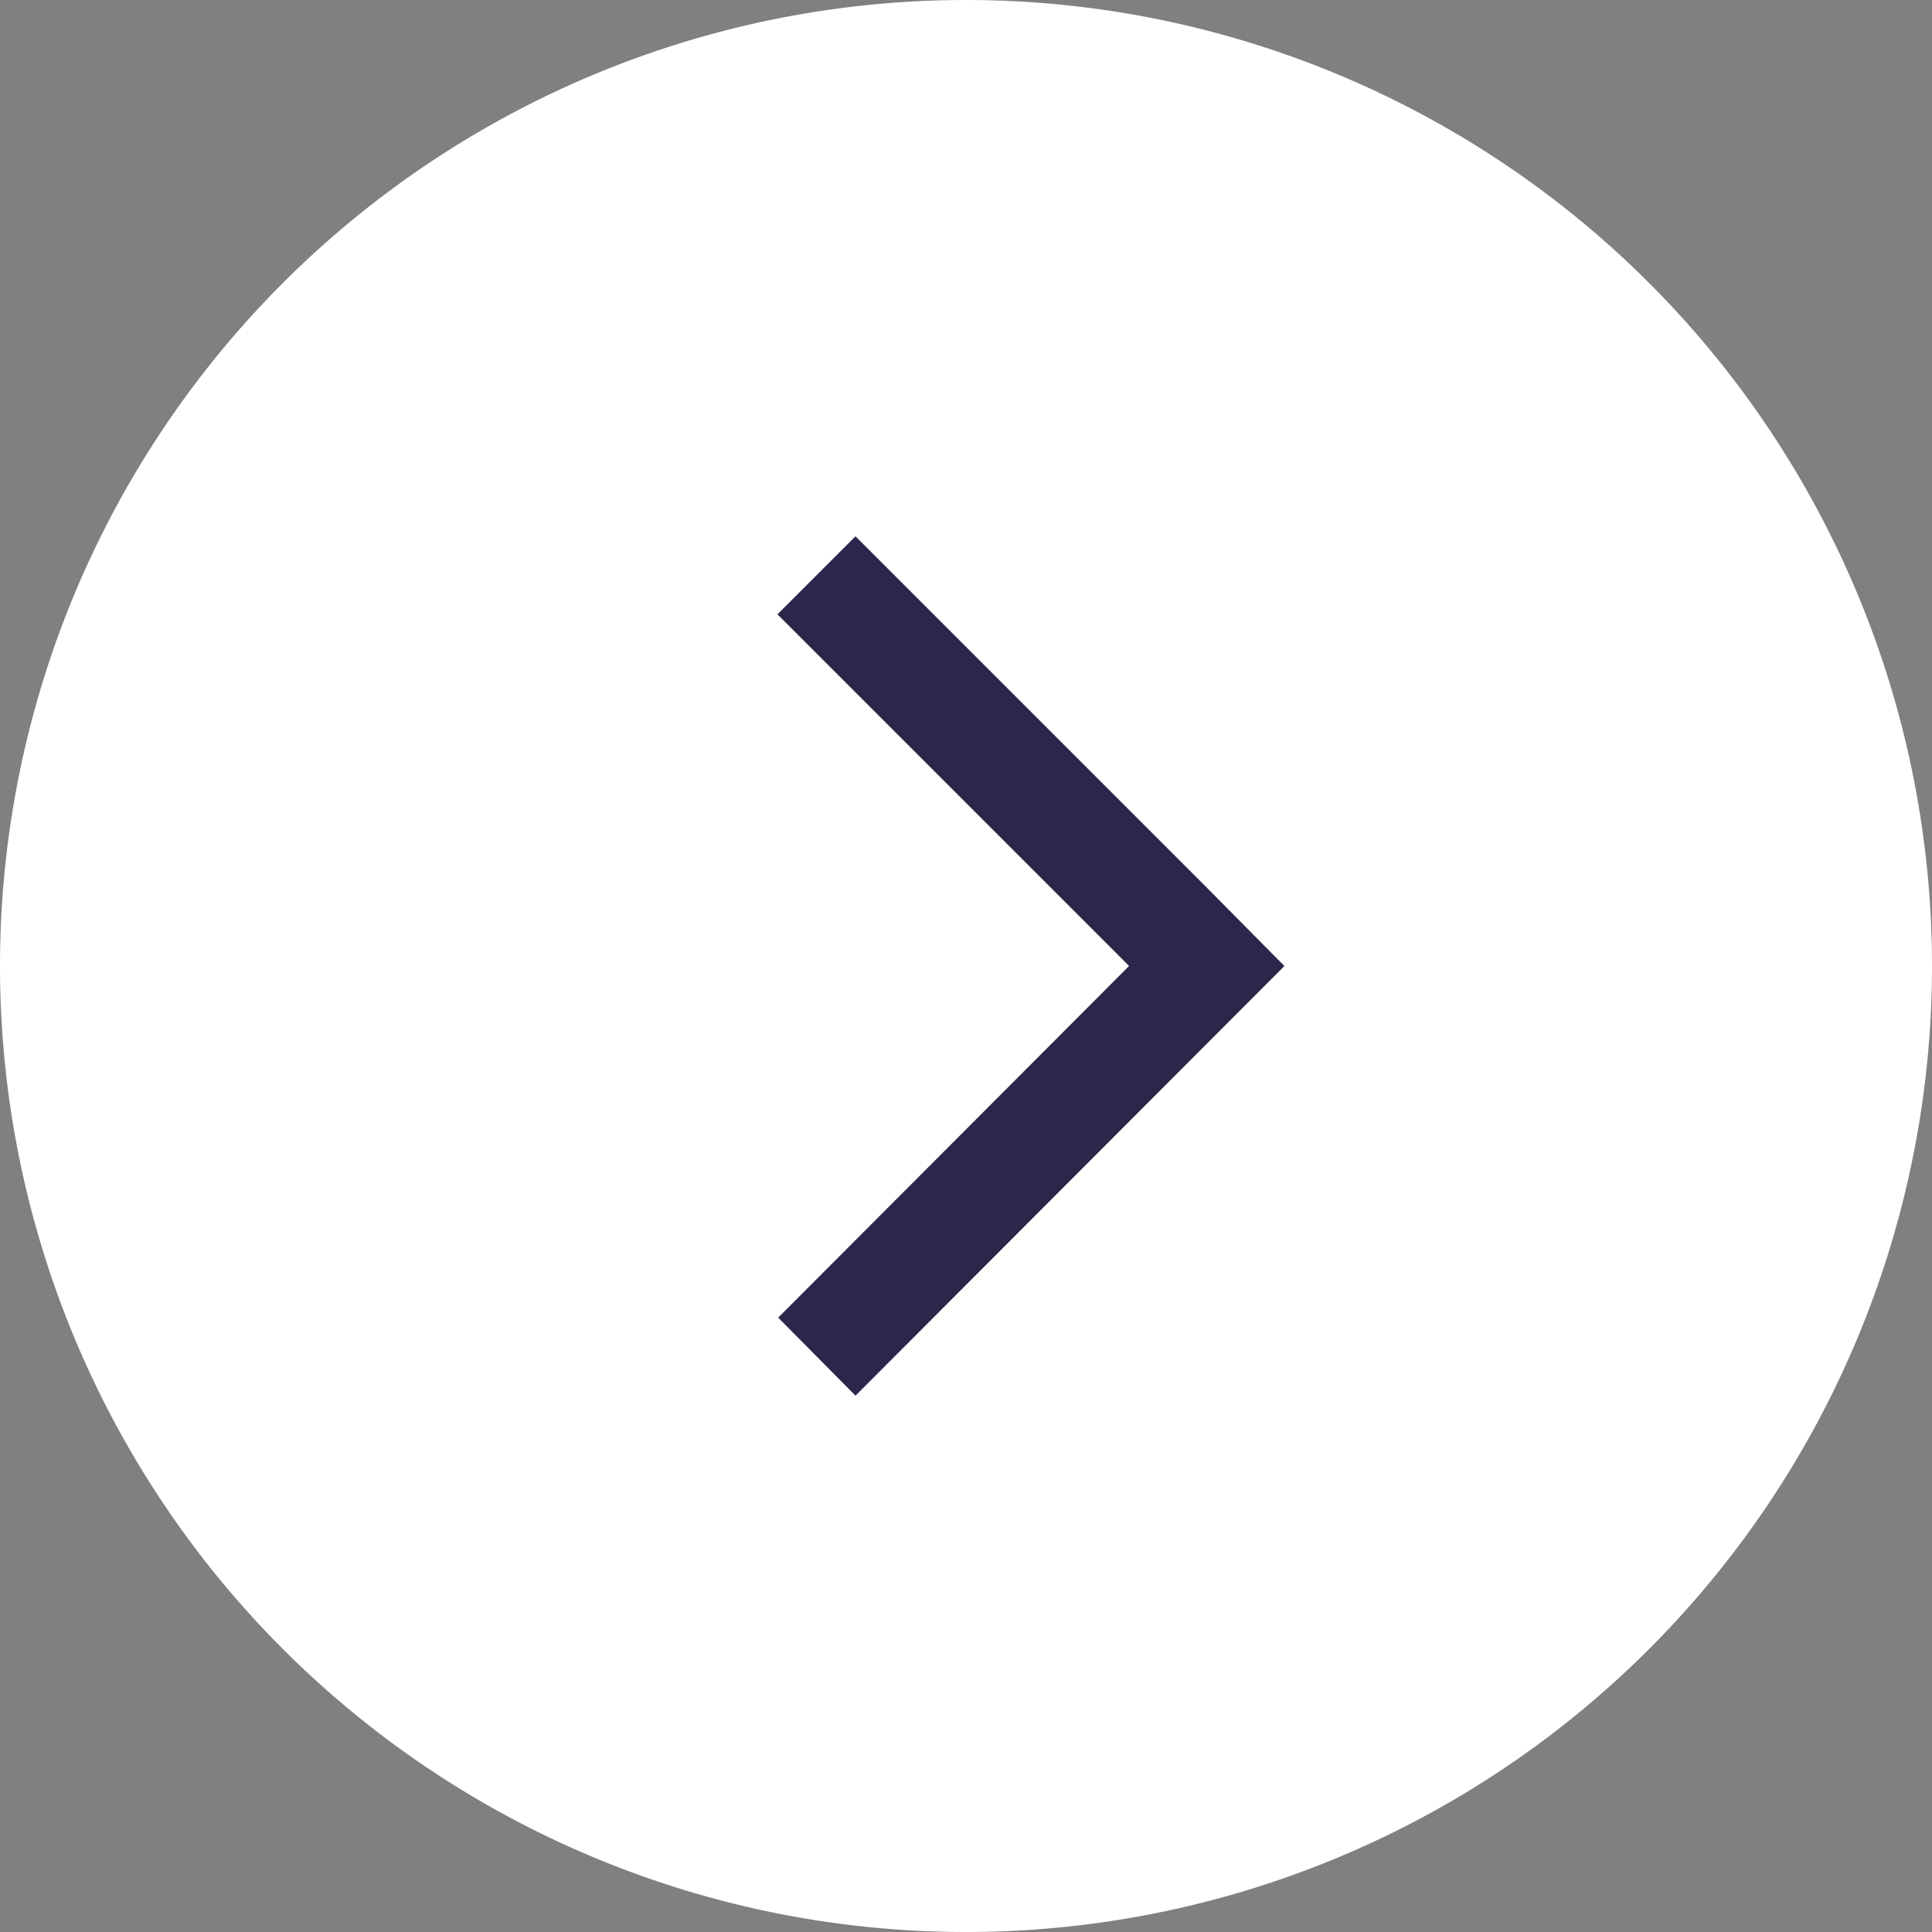 <svg xmlns="http://www.w3.org/2000/svg" xmlns:xlink="http://www.w3.org/1999/xlink" width="25" height="25" viewBox="0 0 25 25"><rect x="0" y="0" width="25" height="25" fill="#808080" stroke="none"/><defs><path id="91caa" d="M1487.5 1166a12.5 12.5 0 1 1 0 25 12.5 12.5 0 0 1 0-25z"/><path id="91cab" d="M1486.07 1172.94l4.55 4.55 1 1.01-5.55 5.56-1-1.01 4.54-4.55-4.55-4.55z"/></defs><g><g transform="translate(-1475 -1166)"><g><use fill="#fff" xlink:href="#91caa"/></g><g><use fill="#2b274a" xlink:href="#91cab"/></g></g></g></svg>